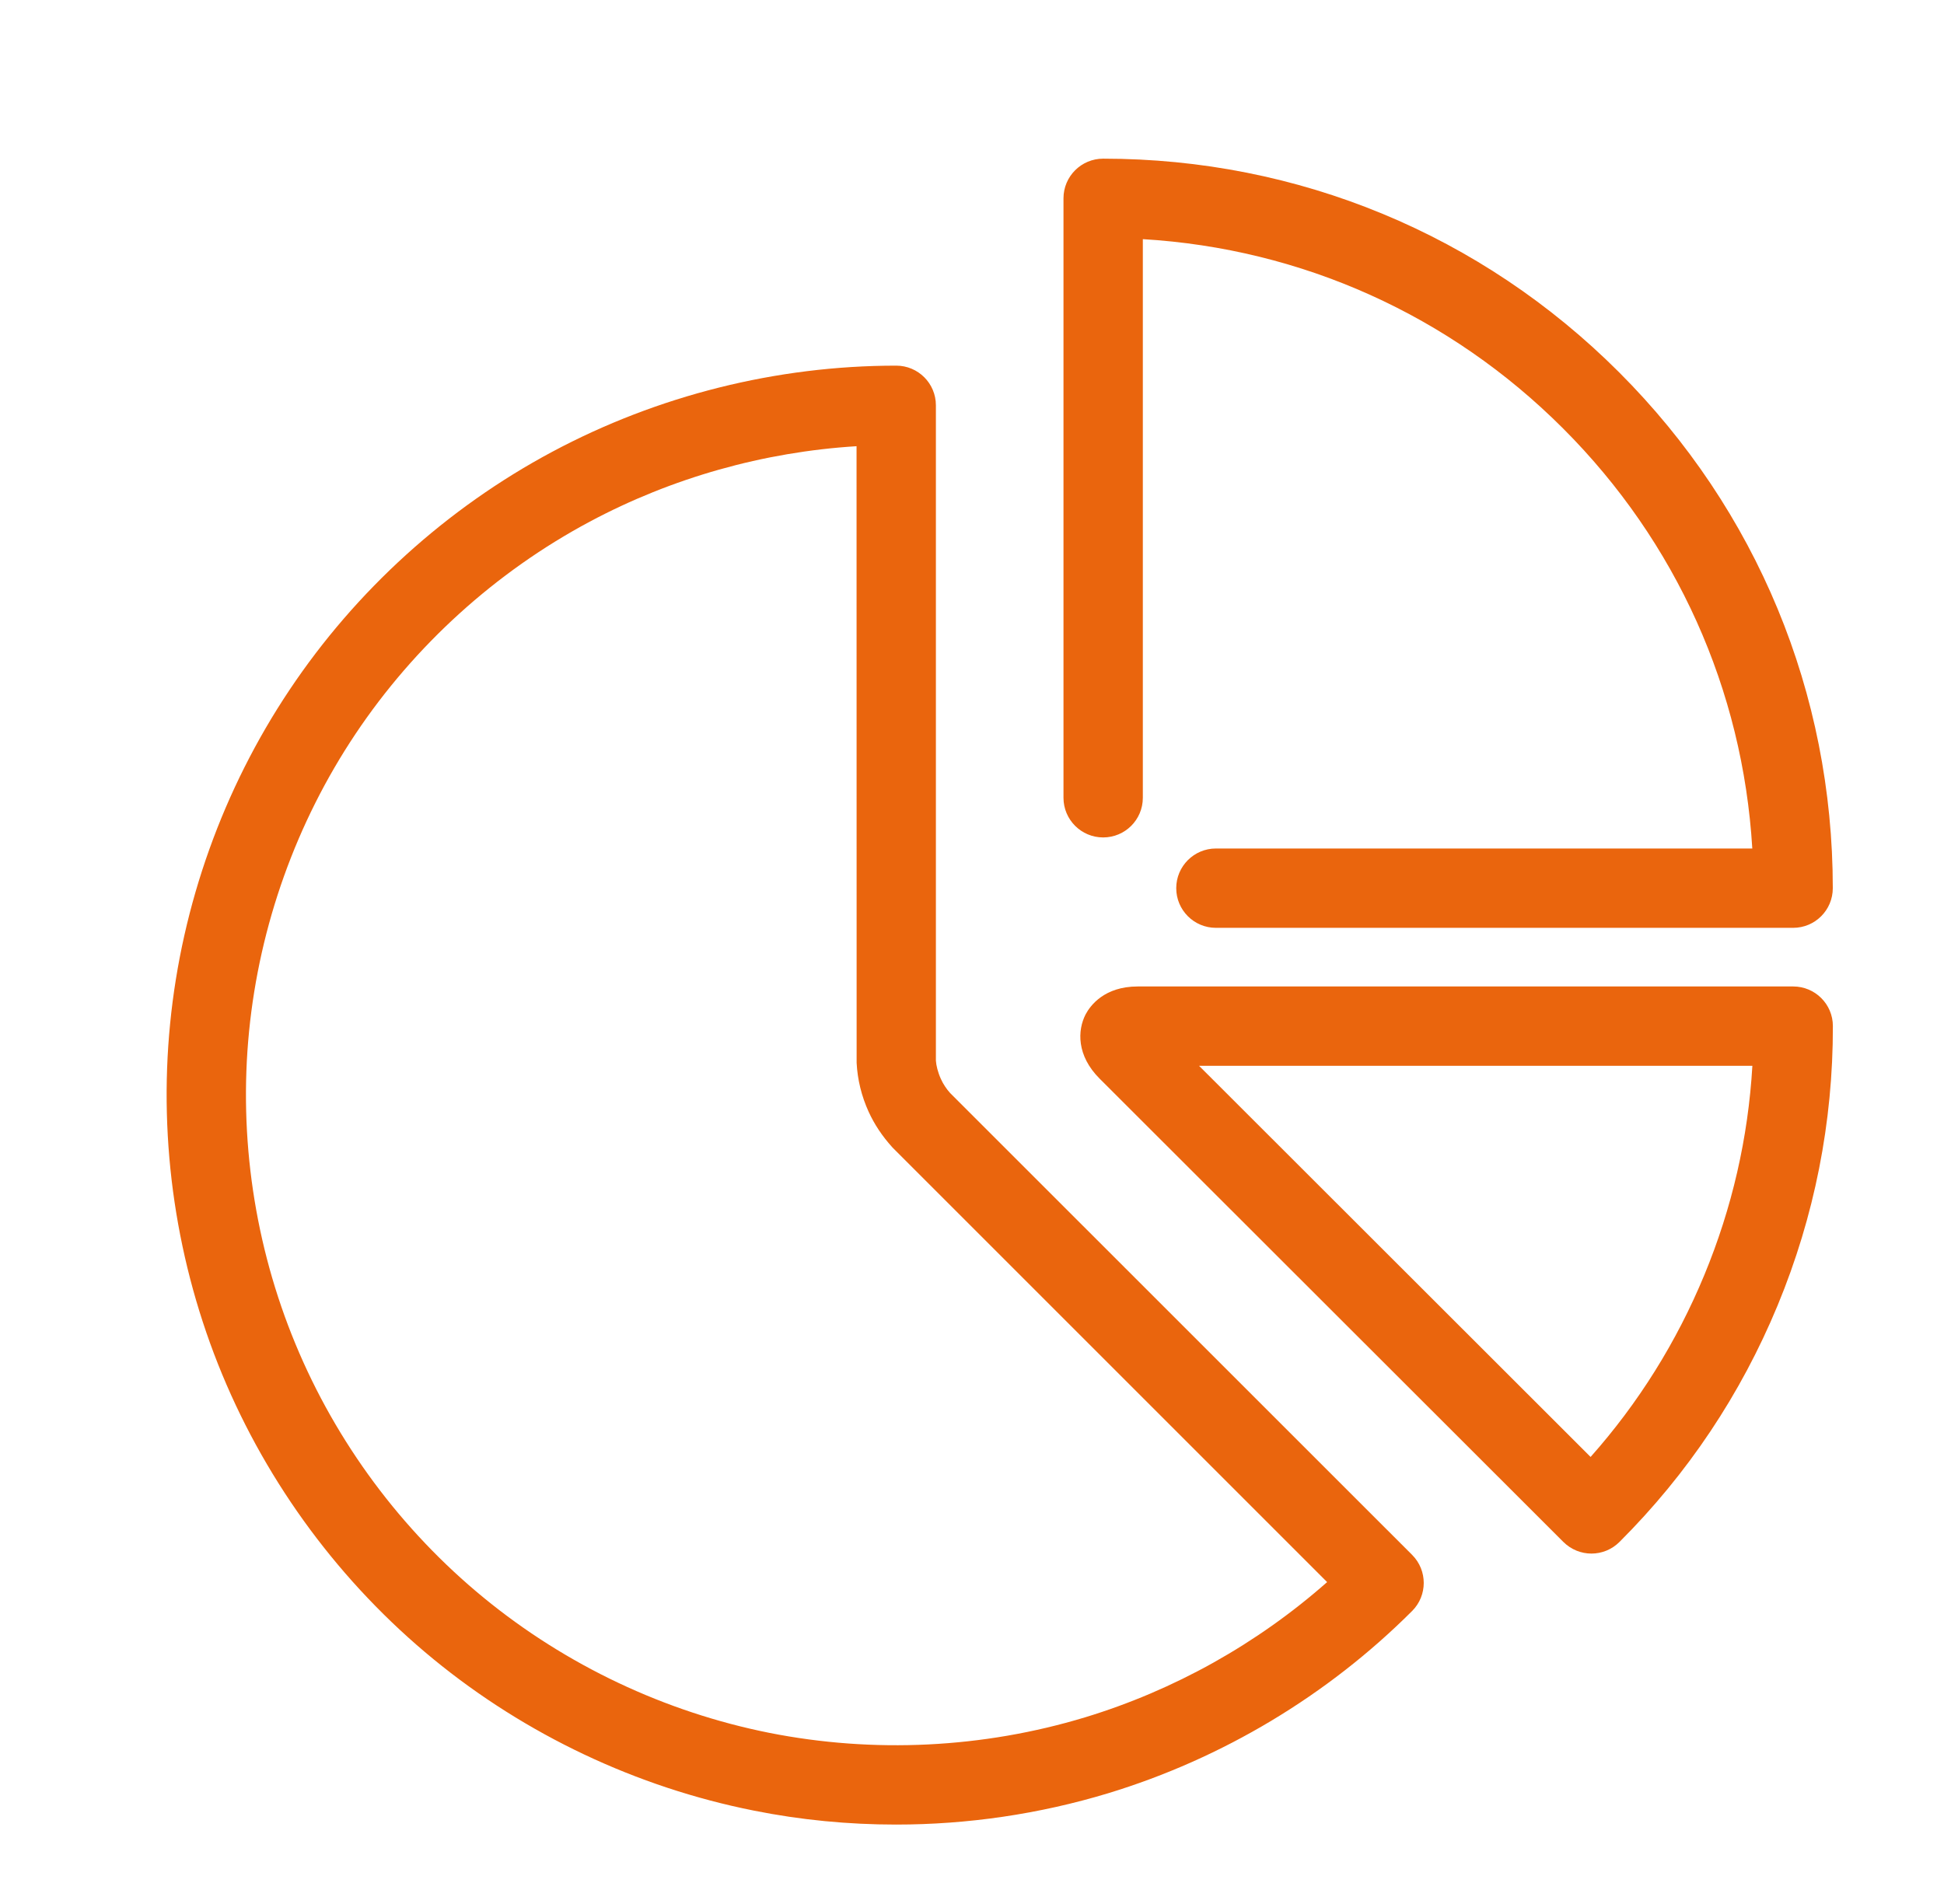 <svg width="49" height="48" viewBox="0 0 49 48" fill="none" xmlns="http://www.w3.org/2000/svg">
<path d="M27.806 21.112C28.359 21.112 28.806 20.665 28.806 20.112V6.029C32.81 6.268 36.539 7.941 39.398 10.801C42.256 13.66 43.928 17.389 44.168 21.391H30.648C30.096 21.391 29.648 21.839 29.648 22.391C29.648 22.944 30.096 23.391 30.648 23.391H45.197C45.75 23.391 46.197 22.944 46.197 22.391C46.197 17.479 44.285 12.861 40.812 9.387C37.34 5.913 32.721 4 27.806 4C27.254 4 26.806 4.447 26.806 5V20.112C26.806 20.665 27.254 21.112 27.806 21.112Z" fill="#EA650D"/>
<path d="M45.199 24.869H28.678C27.834 24.869 27.482 25.352 27.365 25.57C27.155 25.975 27.136 26.611 27.715 27.191L39.406 38.873C39.602 39.068 39.858 39.166 40.113 39.166C40.369 39.166 40.625 39.068 40.82 38.873C42.539 37.158 43.879 35.15 44.807 32.908C45.734 30.666 46.203 28.297 46.199 25.867C46.199 25.315 45.75 24.869 45.199 24.869ZM42.959 32.143C42.26 33.832 41.299 35.371 40.092 36.73L30.223 26.869H44.17C44.064 28.684 43.658 30.453 42.959 32.143Z" fill="#EA650D"/>
<path d="M23.948 27.555C23.853 27.449 23.773 27.328 23.715 27.199C23.64 27.035 23.598 26.862 23.59 26.739V10.218C23.59 9.665 23.142 9.218 22.59 9.218C19.576 9.218 16.578 9.969 13.921 11.389C11.262 12.81 8.972 14.886 7.299 17.391C5.624 19.896 4.583 22.807 4.288 25.807C3.992 28.805 4.446 31.861 5.599 34.646C6.752 37.43 8.593 39.914 10.923 41.826C13.252 43.736 16.045 45.058 19.002 45.646C20.183 45.883 21.384 45.998 22.585 45.998C24.39 45.998 26.196 45.734 27.93 45.209C30.814 44.332 33.465 42.742 35.594 40.613C35.984 40.223 35.984 39.59 35.594 39.199L23.948 27.555ZM27.348 43.295C24.775 44.074 22.022 44.207 19.392 43.686C16.757 43.16 14.268 41.982 12.192 40.279C10.115 38.576 8.474 36.363 7.447 33.881C6.419 31.401 6.014 28.676 6.278 26.002C6.542 23.328 7.469 20.734 8.961 18.502C10.453 16.27 12.494 14.419 14.864 13.152C16.937 12.044 19.244 11.394 21.59 11.249L21.592 26.794C21.614 27.221 21.716 27.635 21.895 28.029C22.041 28.346 22.232 28.637 22.497 28.93L33.451 39.885C31.691 41.439 29.599 42.611 27.348 43.295Z" fill="#EA650D"/>
</svg>
